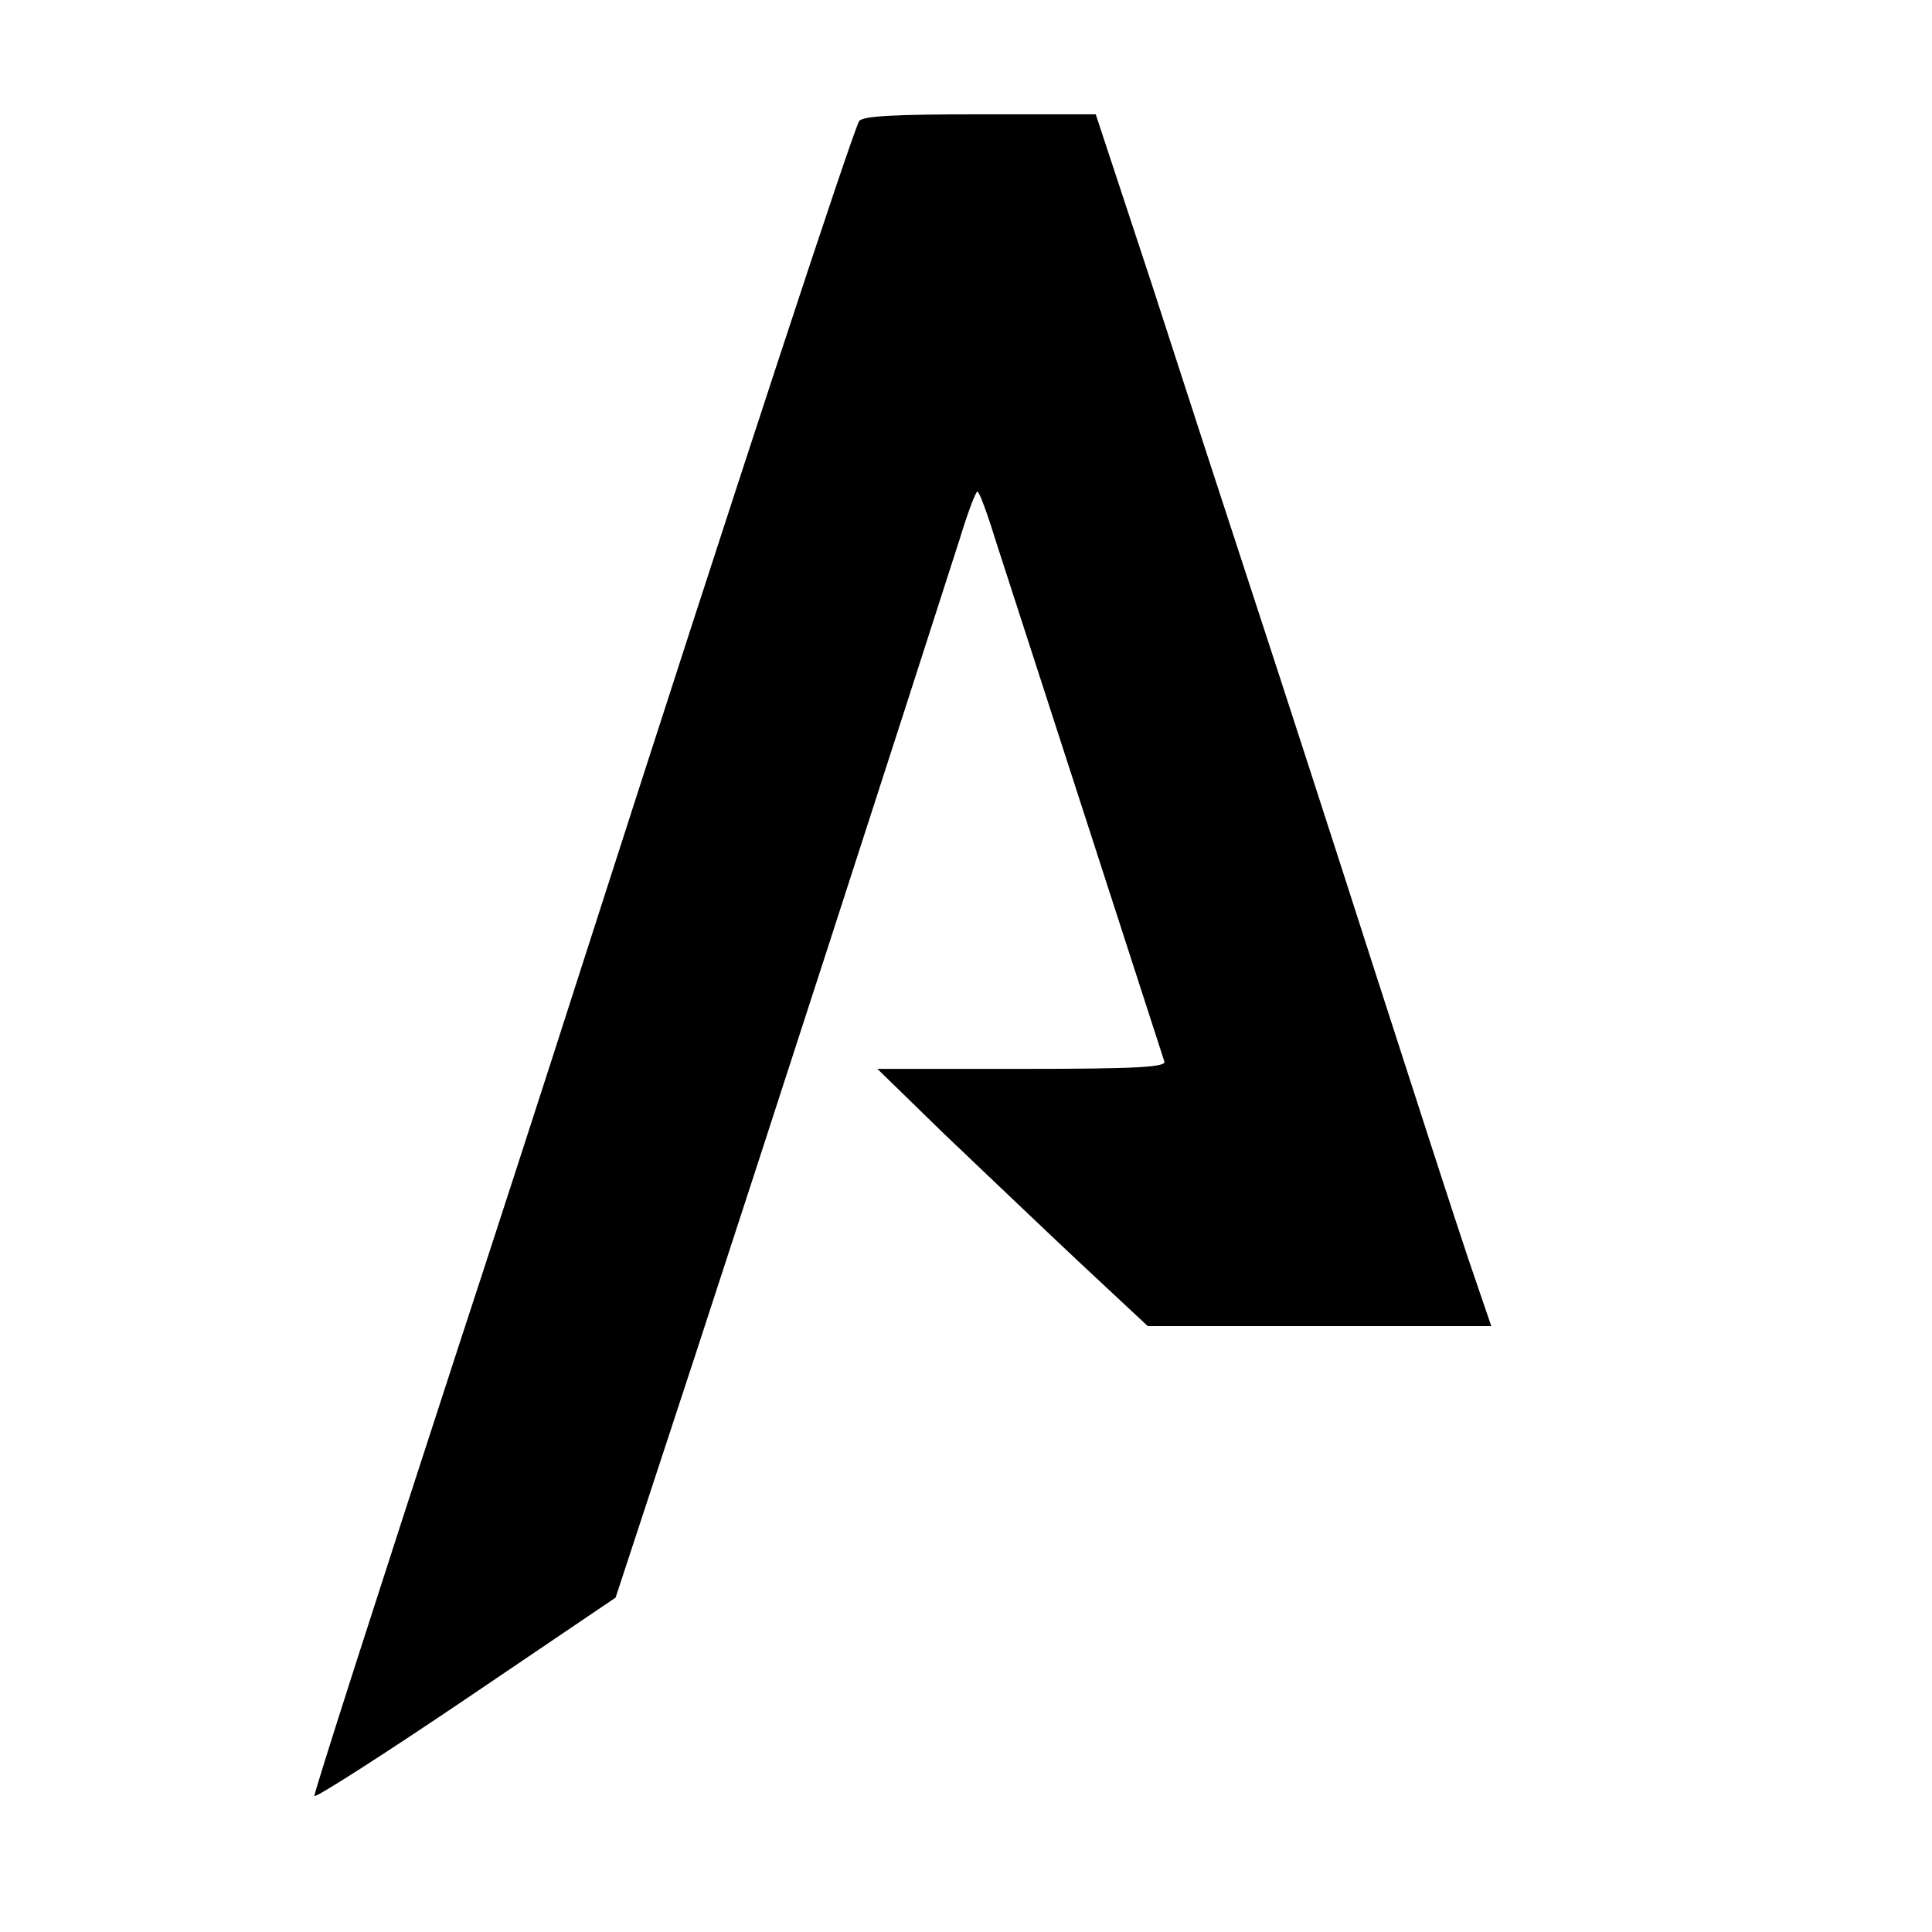 <?xml version="1.0" standalone="no"?>
<!DOCTYPE svg PUBLIC "-//W3C//DTD SVG 20010904//EN"
 "http://www.w3.org/TR/2001/REC-SVG-20010904/DTD/svg10.dtd">
<svg version="1.0" xmlns="http://www.w3.org/2000/svg"
 width="338pt" height="338pt" viewBox="0 0 338 338"
 preserveAspectRatio="xMidYMid meet">
<g transform="translate(0,338) scale(0.1,-0.1)"
fill="#000000" stroke="none">
<path d="M1503 3168 c-12 -21 -207 -613 -477 -1453 -74 -231 -174 -539 -222
-685 -147 -451 -254 -784 -254 -792 0 -5 119 71 264 169 l263 178 138 420
c115 351 363 1117 464 1432 14 46 28 83 31 83 3 0 17 -37 31 -83 54 -166 292
-902 296 -914 4 -10 -50 -13 -248 -13 l-254 0 116 -113 c64 -61 171 -163 237
-225 l120 -112 300 0 301 0 -40 117 c-22 65 -96 294 -165 508 -69 215 -163
505 -209 645 -46 140 -127 389 -180 553 l-98 297 -203 0 c-151 0 -205 -3 -211
-12z"/>
</g>
</svg>
